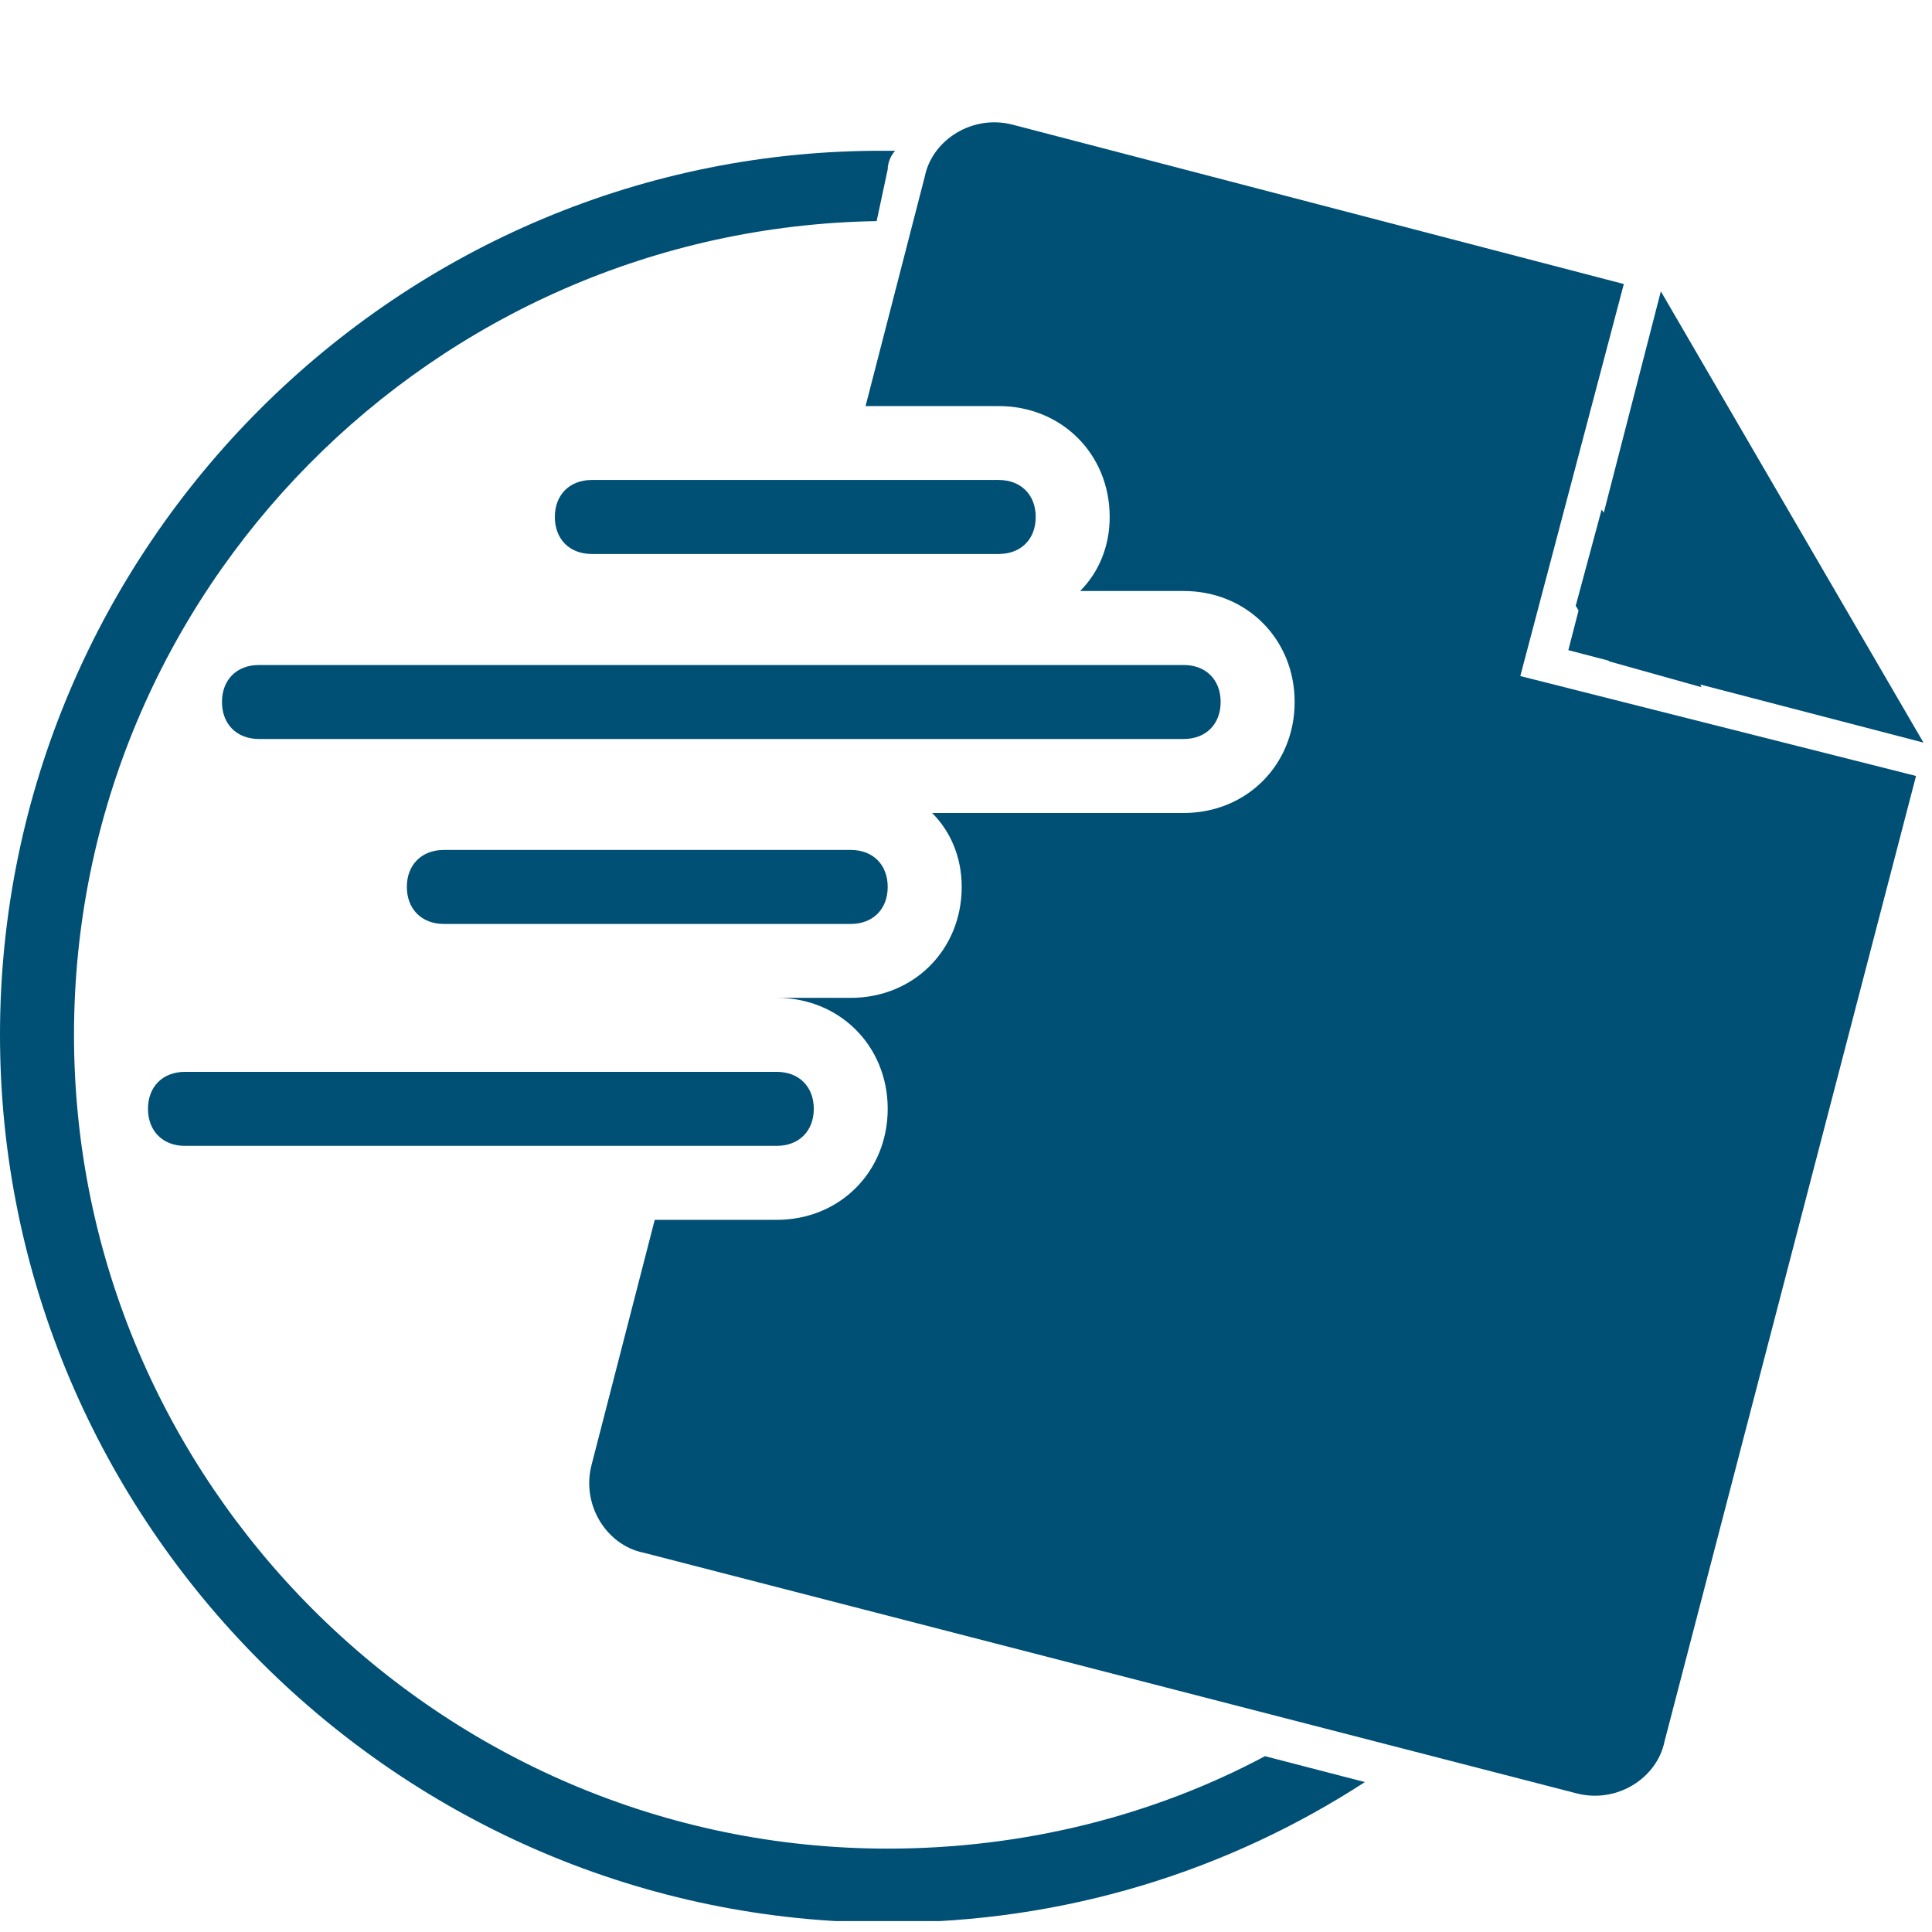 <svg xmlns="http://www.w3.org/2000/svg" xmlns:xlink="http://www.w3.org/1999/xlink" width="150" zoomAndPan="magnify" viewBox="0 0 112.5 112.5" height="150" preserveAspectRatio="xMidYMid meet" version="1.0"><defs><clipPath id="c42ae7b899"><path d="M 0 8.215 L 79.895 8.215 L 79.895 111.863 L 0 111.863 Z M 0 8.215 " clip-rule="nonzero"/></clipPath><clipPath id="4329efb18e"><path d="M 91 16 L 112.004 16 L 112.004 44 L 91 44 Z M 91 16 " clip-rule="nonzero"/></clipPath></defs><path fill="#004f75" d="M 93.262 29.676 L 91.754 35.273 C 92.402 36.352 93.051 37.43 93.695 38.508 L 99.078 40.016 C 97.57 36.352 95.633 32.906 93.262 29.676 Z M 93.262 29.676 " fill-opacity="1" fill-rule="nonzero"/><g clip-path="url(#c42ae7b899)"><path fill="#004f75" d="M 73.66 102.262 C 67.203 105.707 59.66 107.645 51.691 107.645 C 25.633 107.645 4.309 86.324 4.309 60.258 C 4.309 34.414 25.199 13.305 51.047 12.875 L 51.691 9.859 C 51.691 9.43 51.91 9 52.125 8.781 C 51.91 8.781 51.691 8.781 51.691 8.781 C 23.262 8.566 0 31.832 0 60.258 C 0 88.691 23.262 111.953 51.691 111.953 C 62.031 111.953 71.508 108.941 79.477 103.77 Z M 73.66 102.262 " fill-opacity="1" fill-rule="nonzero"/></g><g clip-path="url(#4329efb18e)"><path fill="#004f75" d="M 96.711 16.965 L 91.324 37.859 L 112.004 43.242 Z M 96.711 16.965 " fill-opacity="1" fill-rule="nonzero"/></g><path fill="#004f75" d="M 88.527 39.367 L 94.555 16.539 L 59.016 7.273 C 56.648 6.629 54.277 8.137 53.848 10.289 L 50.402 23.645 L 58.152 23.645 C 61.816 23.645 64.617 26.441 64.617 30.105 C 64.617 31.832 63.969 33.34 62.895 34.414 L 68.926 34.414 C 72.586 34.414 75.387 37.215 75.387 40.875 C 75.387 44.539 72.586 47.34 68.926 47.34 L 54.277 47.34 C 55.355 48.414 56 49.922 56 51.645 C 56 55.309 53.199 58.105 49.539 58.105 L 45.234 58.105 C 48.895 58.105 51.691 60.906 51.691 64.566 C 51.691 68.23 48.895 71.031 45.234 71.031 L 38.125 71.031 L 34.461 85.246 C 33.816 87.617 35.324 89.984 37.477 90.414 L 91.754 104.414 C 94.125 105.059 96.492 103.551 96.926 101.398 L 111.57 45.184 Z M 88.527 39.367 " fill-opacity="1" fill-rule="nonzero"/><path fill="#004f75" d="M 58.152 32.258 L 34.461 32.258 C 33.168 32.258 32.309 31.398 32.309 30.105 C 32.309 28.812 33.168 27.949 34.461 27.949 L 58.152 27.949 C 59.449 27.949 60.309 28.812 60.309 30.105 C 60.309 31.398 59.449 32.258 58.152 32.258 Z M 58.152 32.258 " fill-opacity="1" fill-rule="nonzero"/><path fill="#004f75" d="M 68.926 43.031 L 15.078 43.031 C 13.785 43.031 12.926 42.168 12.926 40.875 C 12.926 39.582 13.785 38.723 15.078 38.723 L 68.926 38.723 C 70.219 38.723 71.078 39.582 71.078 40.875 C 71.078 42.168 70.219 43.031 68.926 43.031 Z M 68.926 43.031 " fill-opacity="1" fill-rule="nonzero"/><path fill="#004f75" d="M 49.539 53.801 L 25.848 53.801 C 24.555 53.801 23.691 52.938 23.691 51.645 C 23.691 50.352 24.555 49.492 25.848 49.492 L 49.539 49.492 C 50.832 49.492 51.691 50.352 51.691 51.645 C 51.691 52.938 50.832 53.801 49.539 53.801 Z M 49.539 53.801 " fill-opacity="1" fill-rule="nonzero"/><path fill="#004f75" d="M 45.234 66.723 L 10.77 66.723 C 9.477 66.723 8.617 65.859 8.617 64.566 C 8.617 63.277 9.477 62.414 10.77 62.414 L 45.234 62.414 C 46.523 62.414 47.387 63.277 47.387 64.566 C 47.387 65.859 46.523 66.723 45.234 66.723 Z M 45.234 66.723 " fill-opacity="1" fill-rule="nonzero"/></svg>